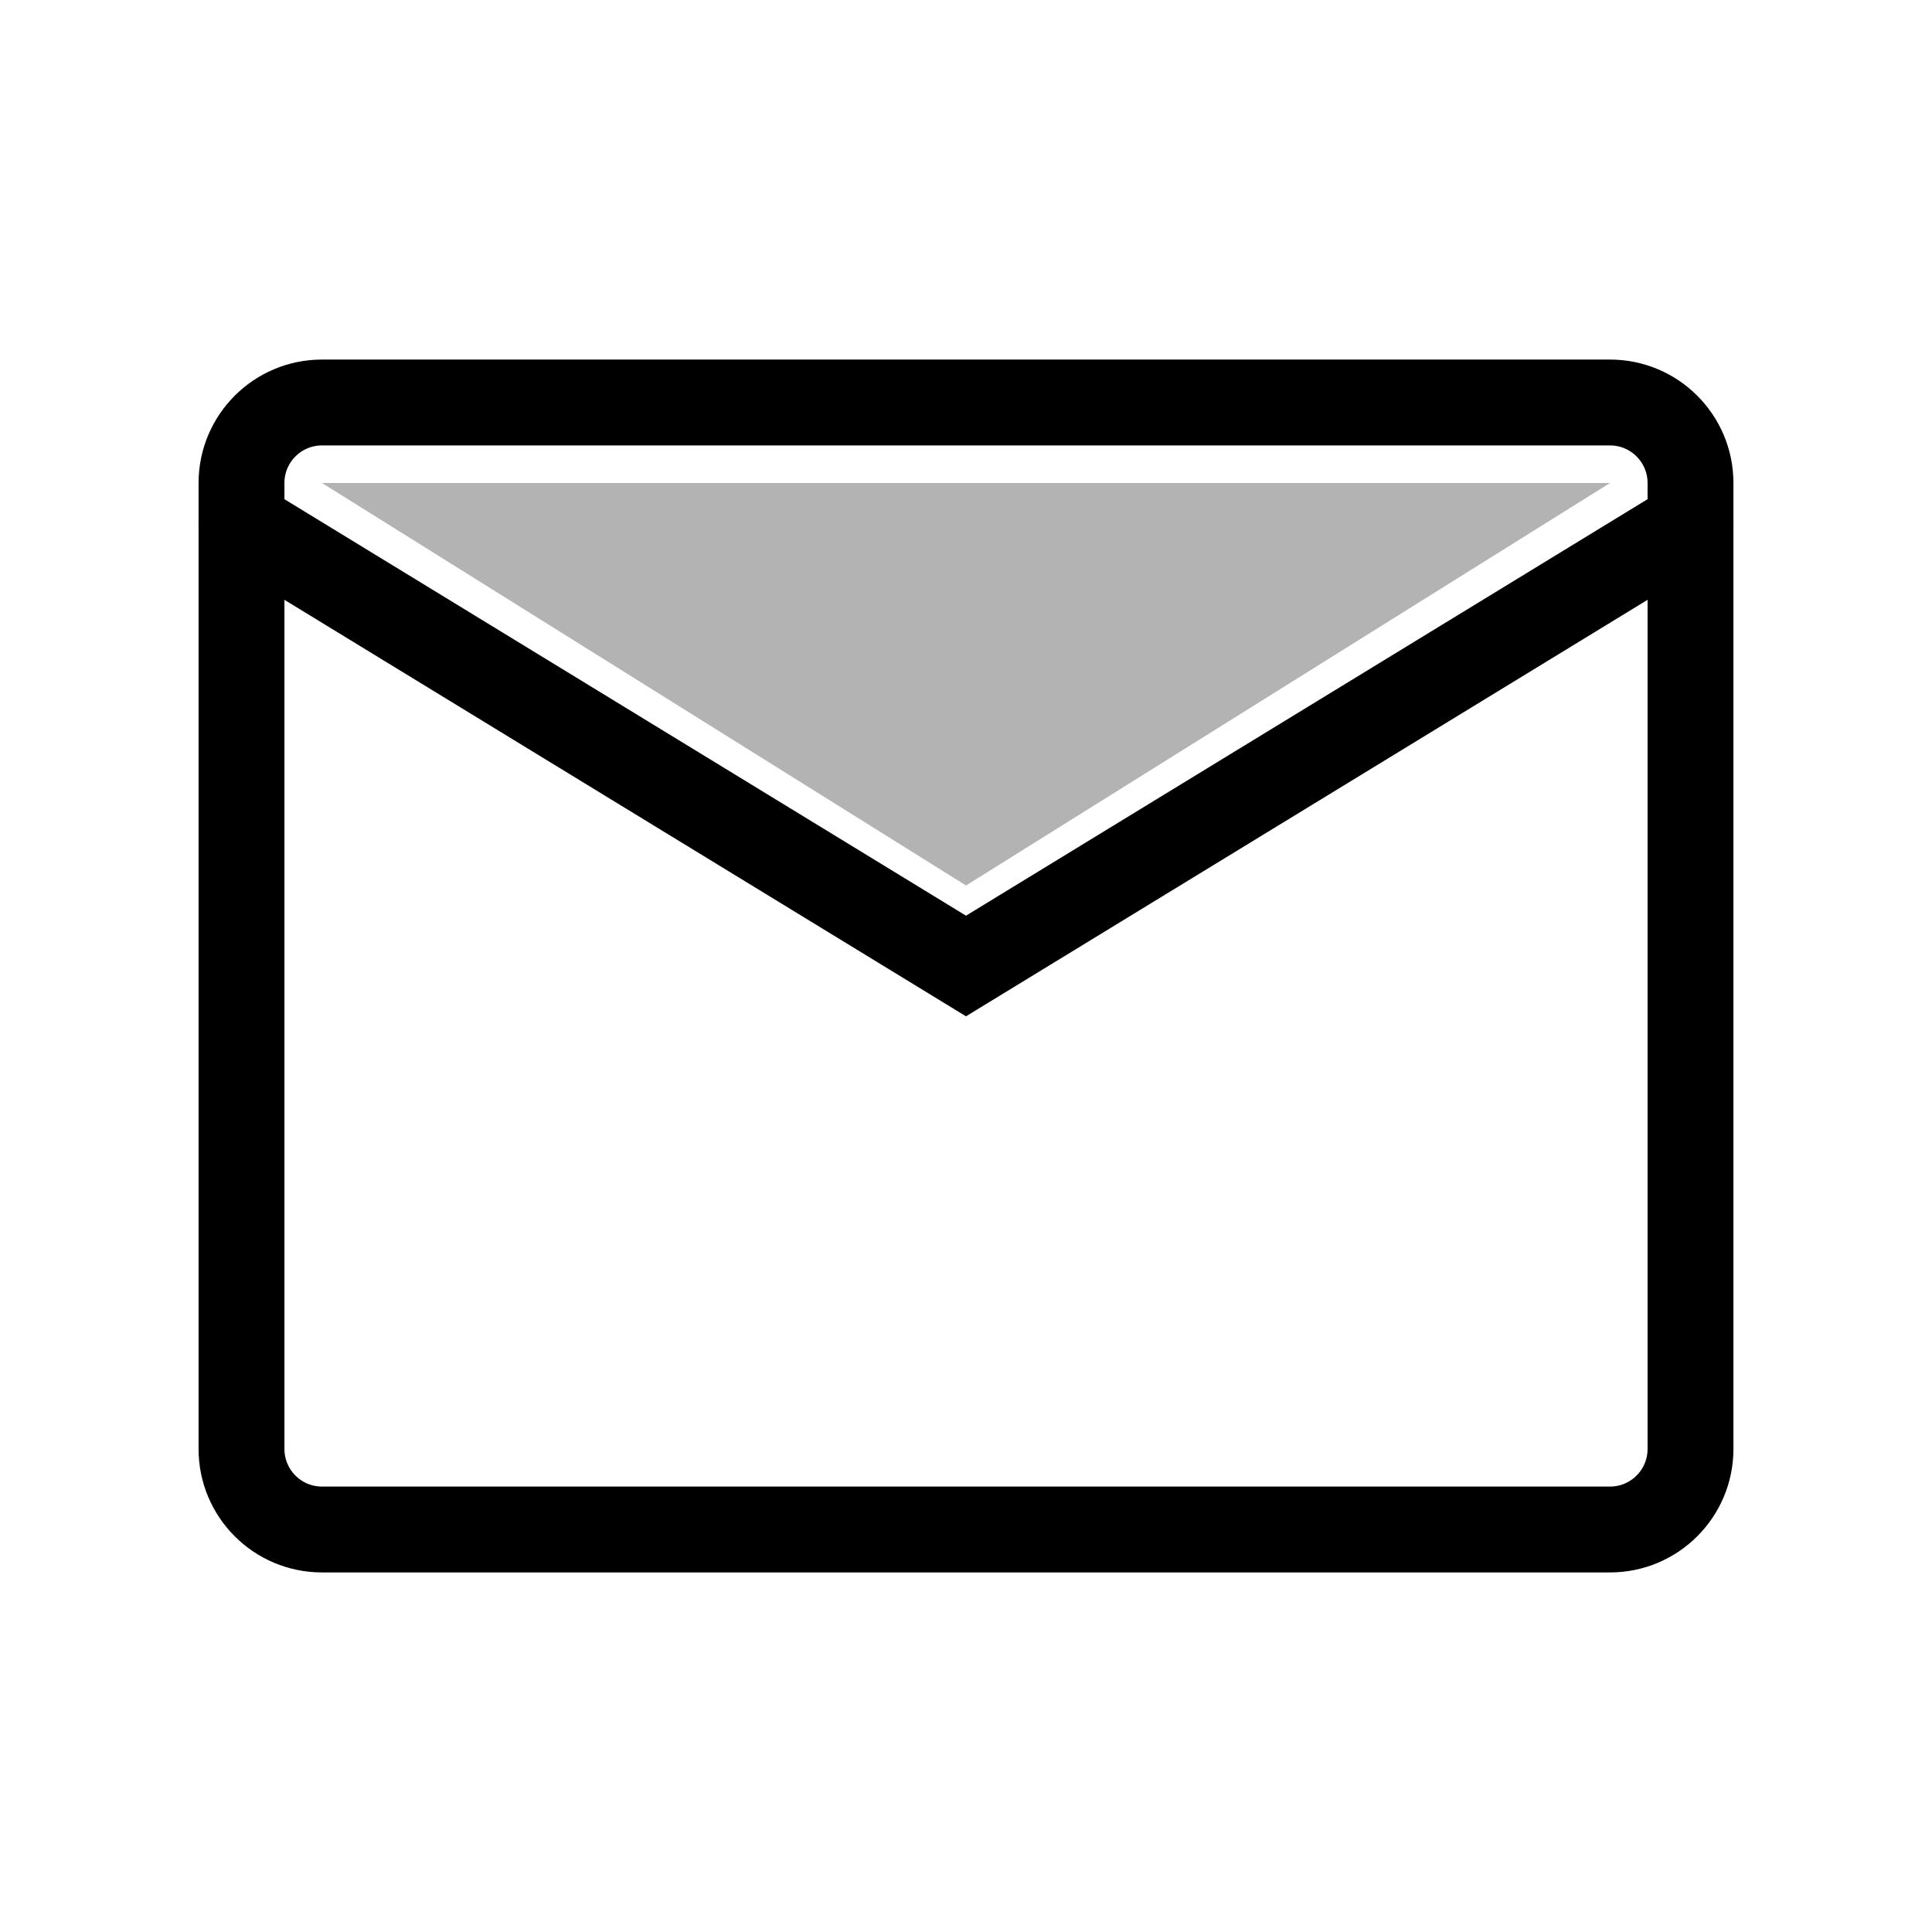 <svg width="45" height="45" viewBox="0 0 45 45" fill="none" xmlns="http://www.w3.org/2000/svg">
<path d="M22.5 20.625L7.5 11.25H37.5L22.5 20.625Z" fill="black" fill-opacity="0.3"/>
<path d="M37.5 9.375H7.5C6.464 9.375 5.625 10.214 5.625 11.25V33.75C5.625 34.785 6.464 35.625 7.5 35.625H37.5C38.535 35.625 39.375 34.785 39.375 33.75V11.25C39.375 10.214 38.535 9.375 37.5 9.375Z" stroke="black" stroke-width="2" stroke-linecap="round"/>
<path d="M5.625 12.188L22.5 22.5L39.375 12.188" stroke="black" stroke-width="2" stroke-linecap="round"/>
</svg>
